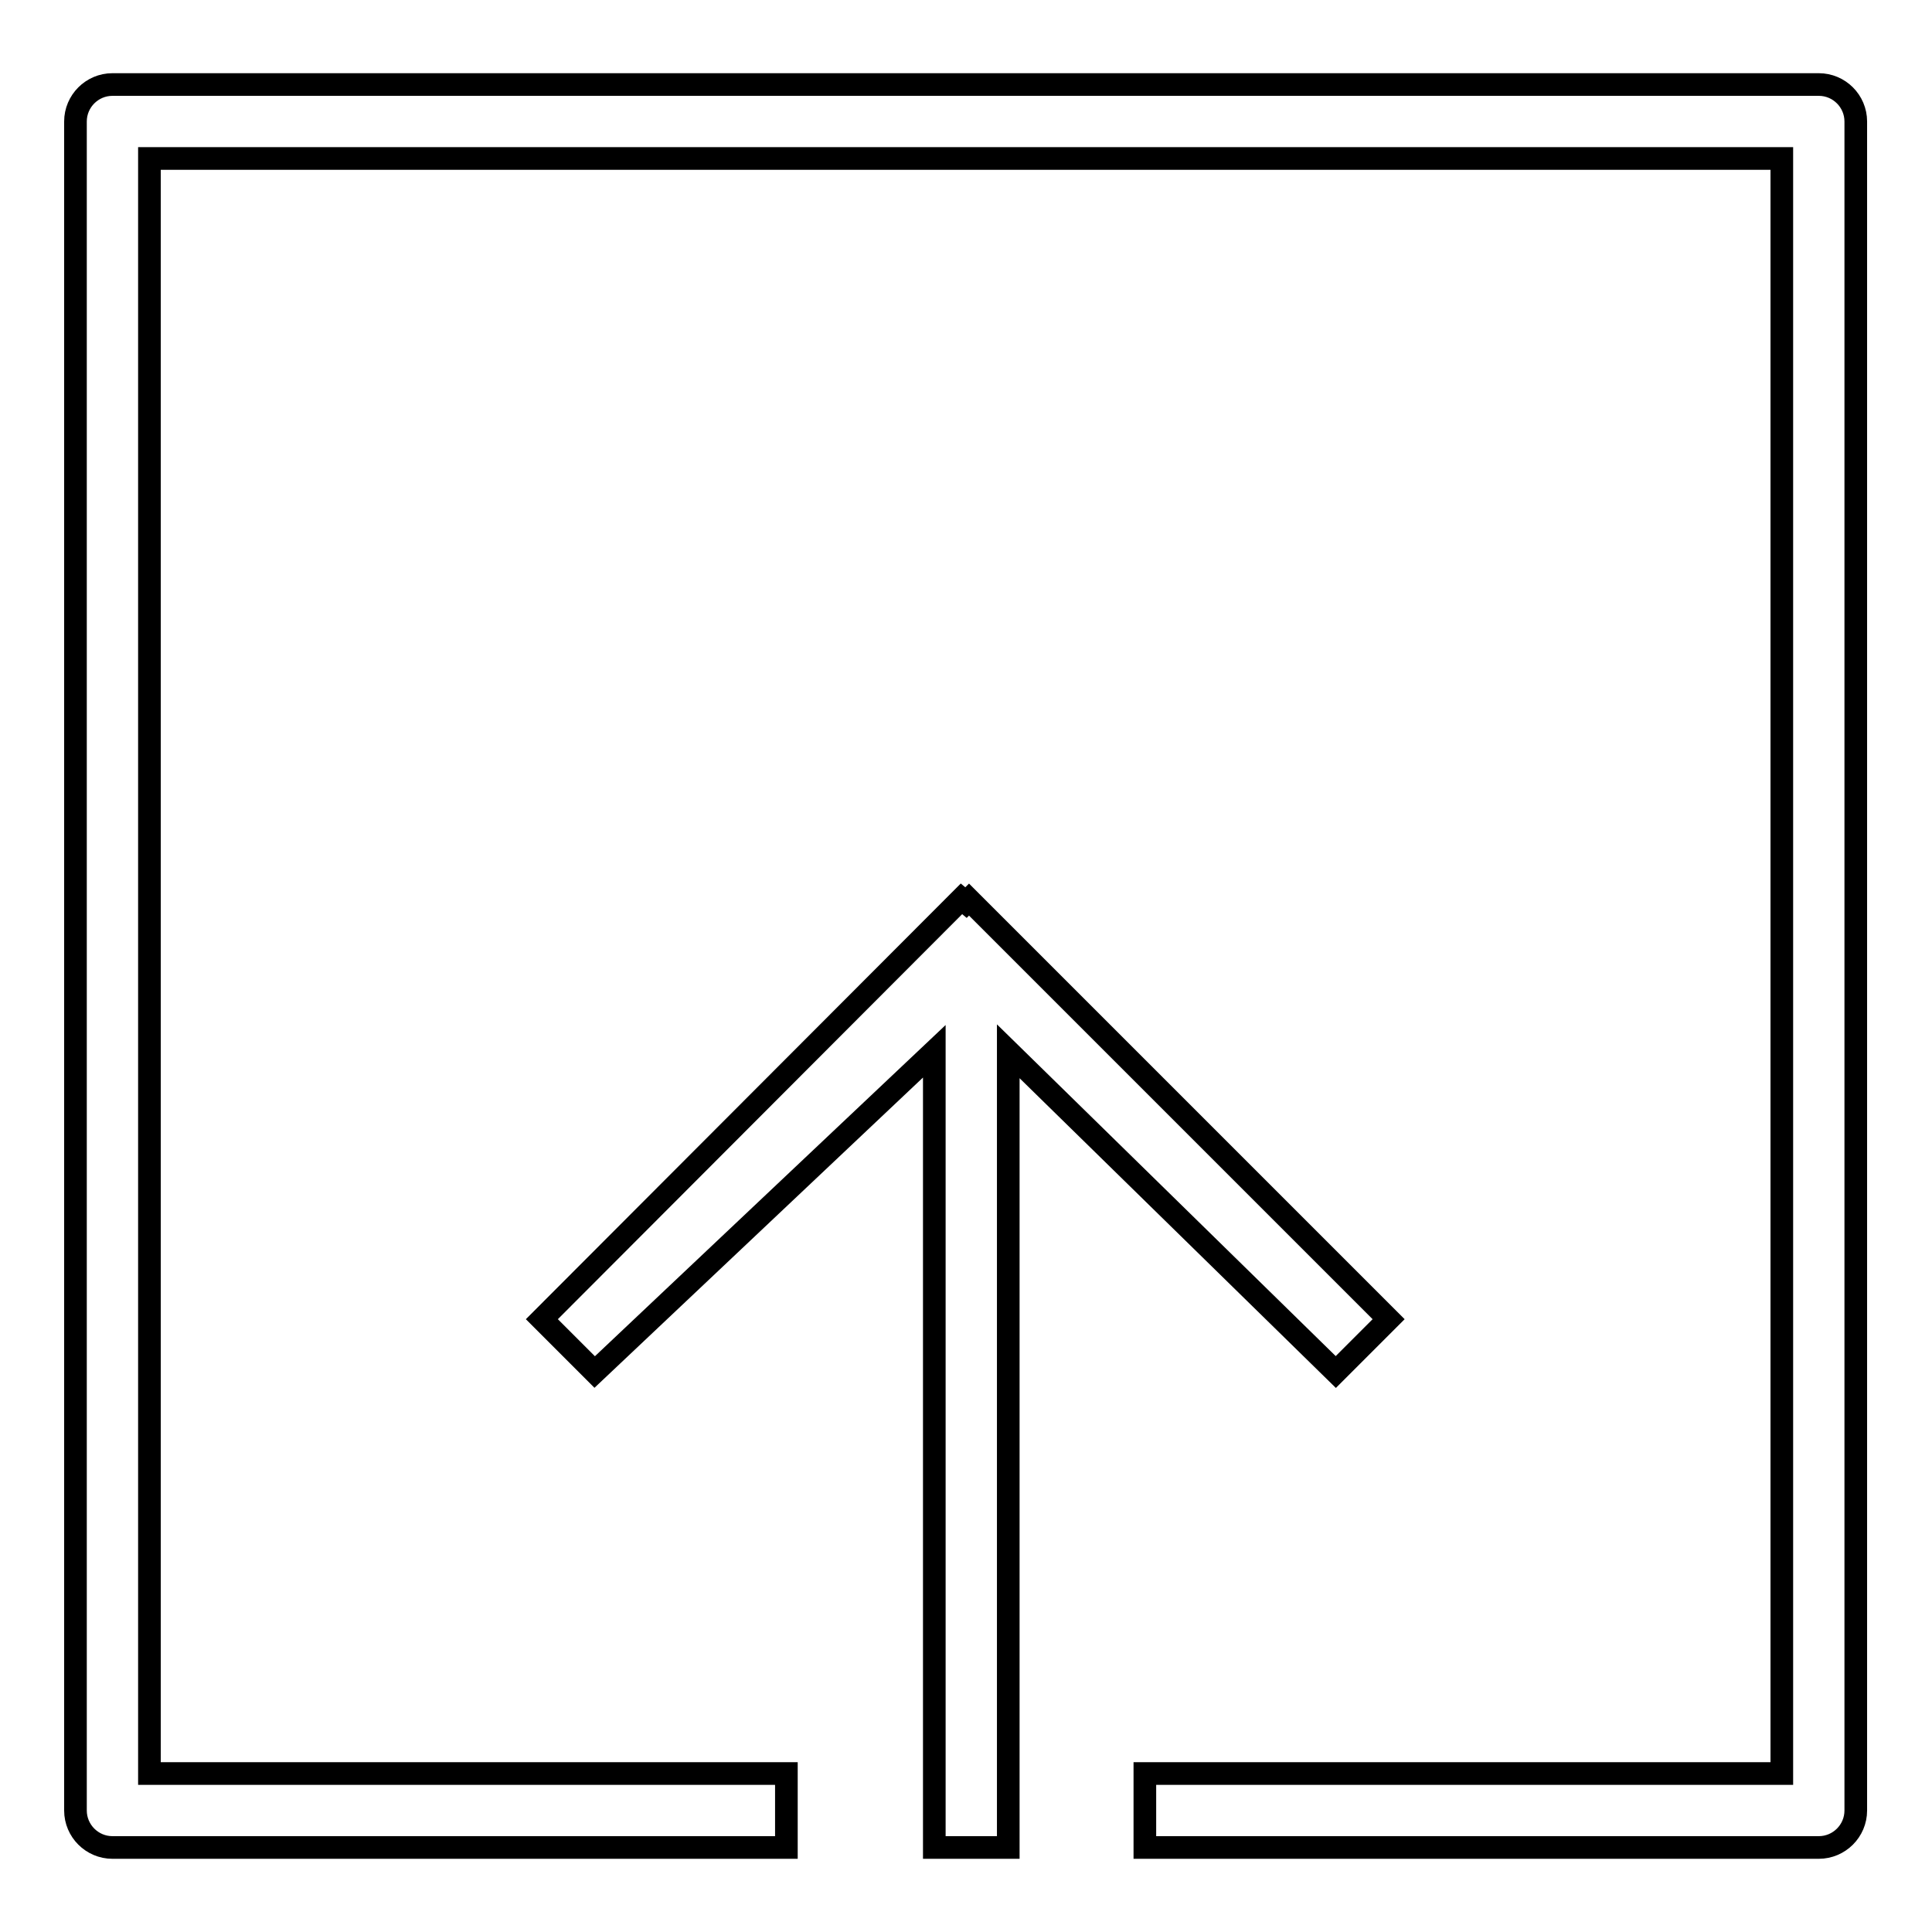 <?xml version="1.0" encoding="utf-8"?>
<!-- Svg Vector Icons : http://www.onlinewebfonts.com/icon -->
<!DOCTYPE svg PUBLIC "-//W3C//DTD SVG 1.1//EN" "http://www.w3.org/Graphics/SVG/1.1/DTD/svg11.dtd">
<svg version="1.1" xmlns="http://www.w3.org/2000/svg" xmlns:xlink="http://www.w3.org/1999/xlink" x="0px" y="0px" viewBox="0 0 256 256" enable-background="new 0 0 256 256" xml:space="preserve">
<g> <path stroke-width="3" fill-opacity="0" stroke="#000000"  d="M128,119.6l0.4-0.4l55.6,55.6l-7,7l-43.4-42.5v105.5h-9.8V139.3l-45,42.5l-7-7l55.6-55.7L128,119.6z  M14.9,244.8h89.3V235H19.8V21h216.3V235h-84.4v9.8h89.3c2.7,0,4.9-2.2,4.9-4.9V16.1c0-2.7-2.2-4.9-4.9-4.9c0,0,0,0,0,0H14.9 c-2.7,0-4.9,2.2-4.9,4.9c0,0,0,0,0,0v223.8C10,242.6,12.2,244.8,14.9,244.8z"/></g>
</svg>